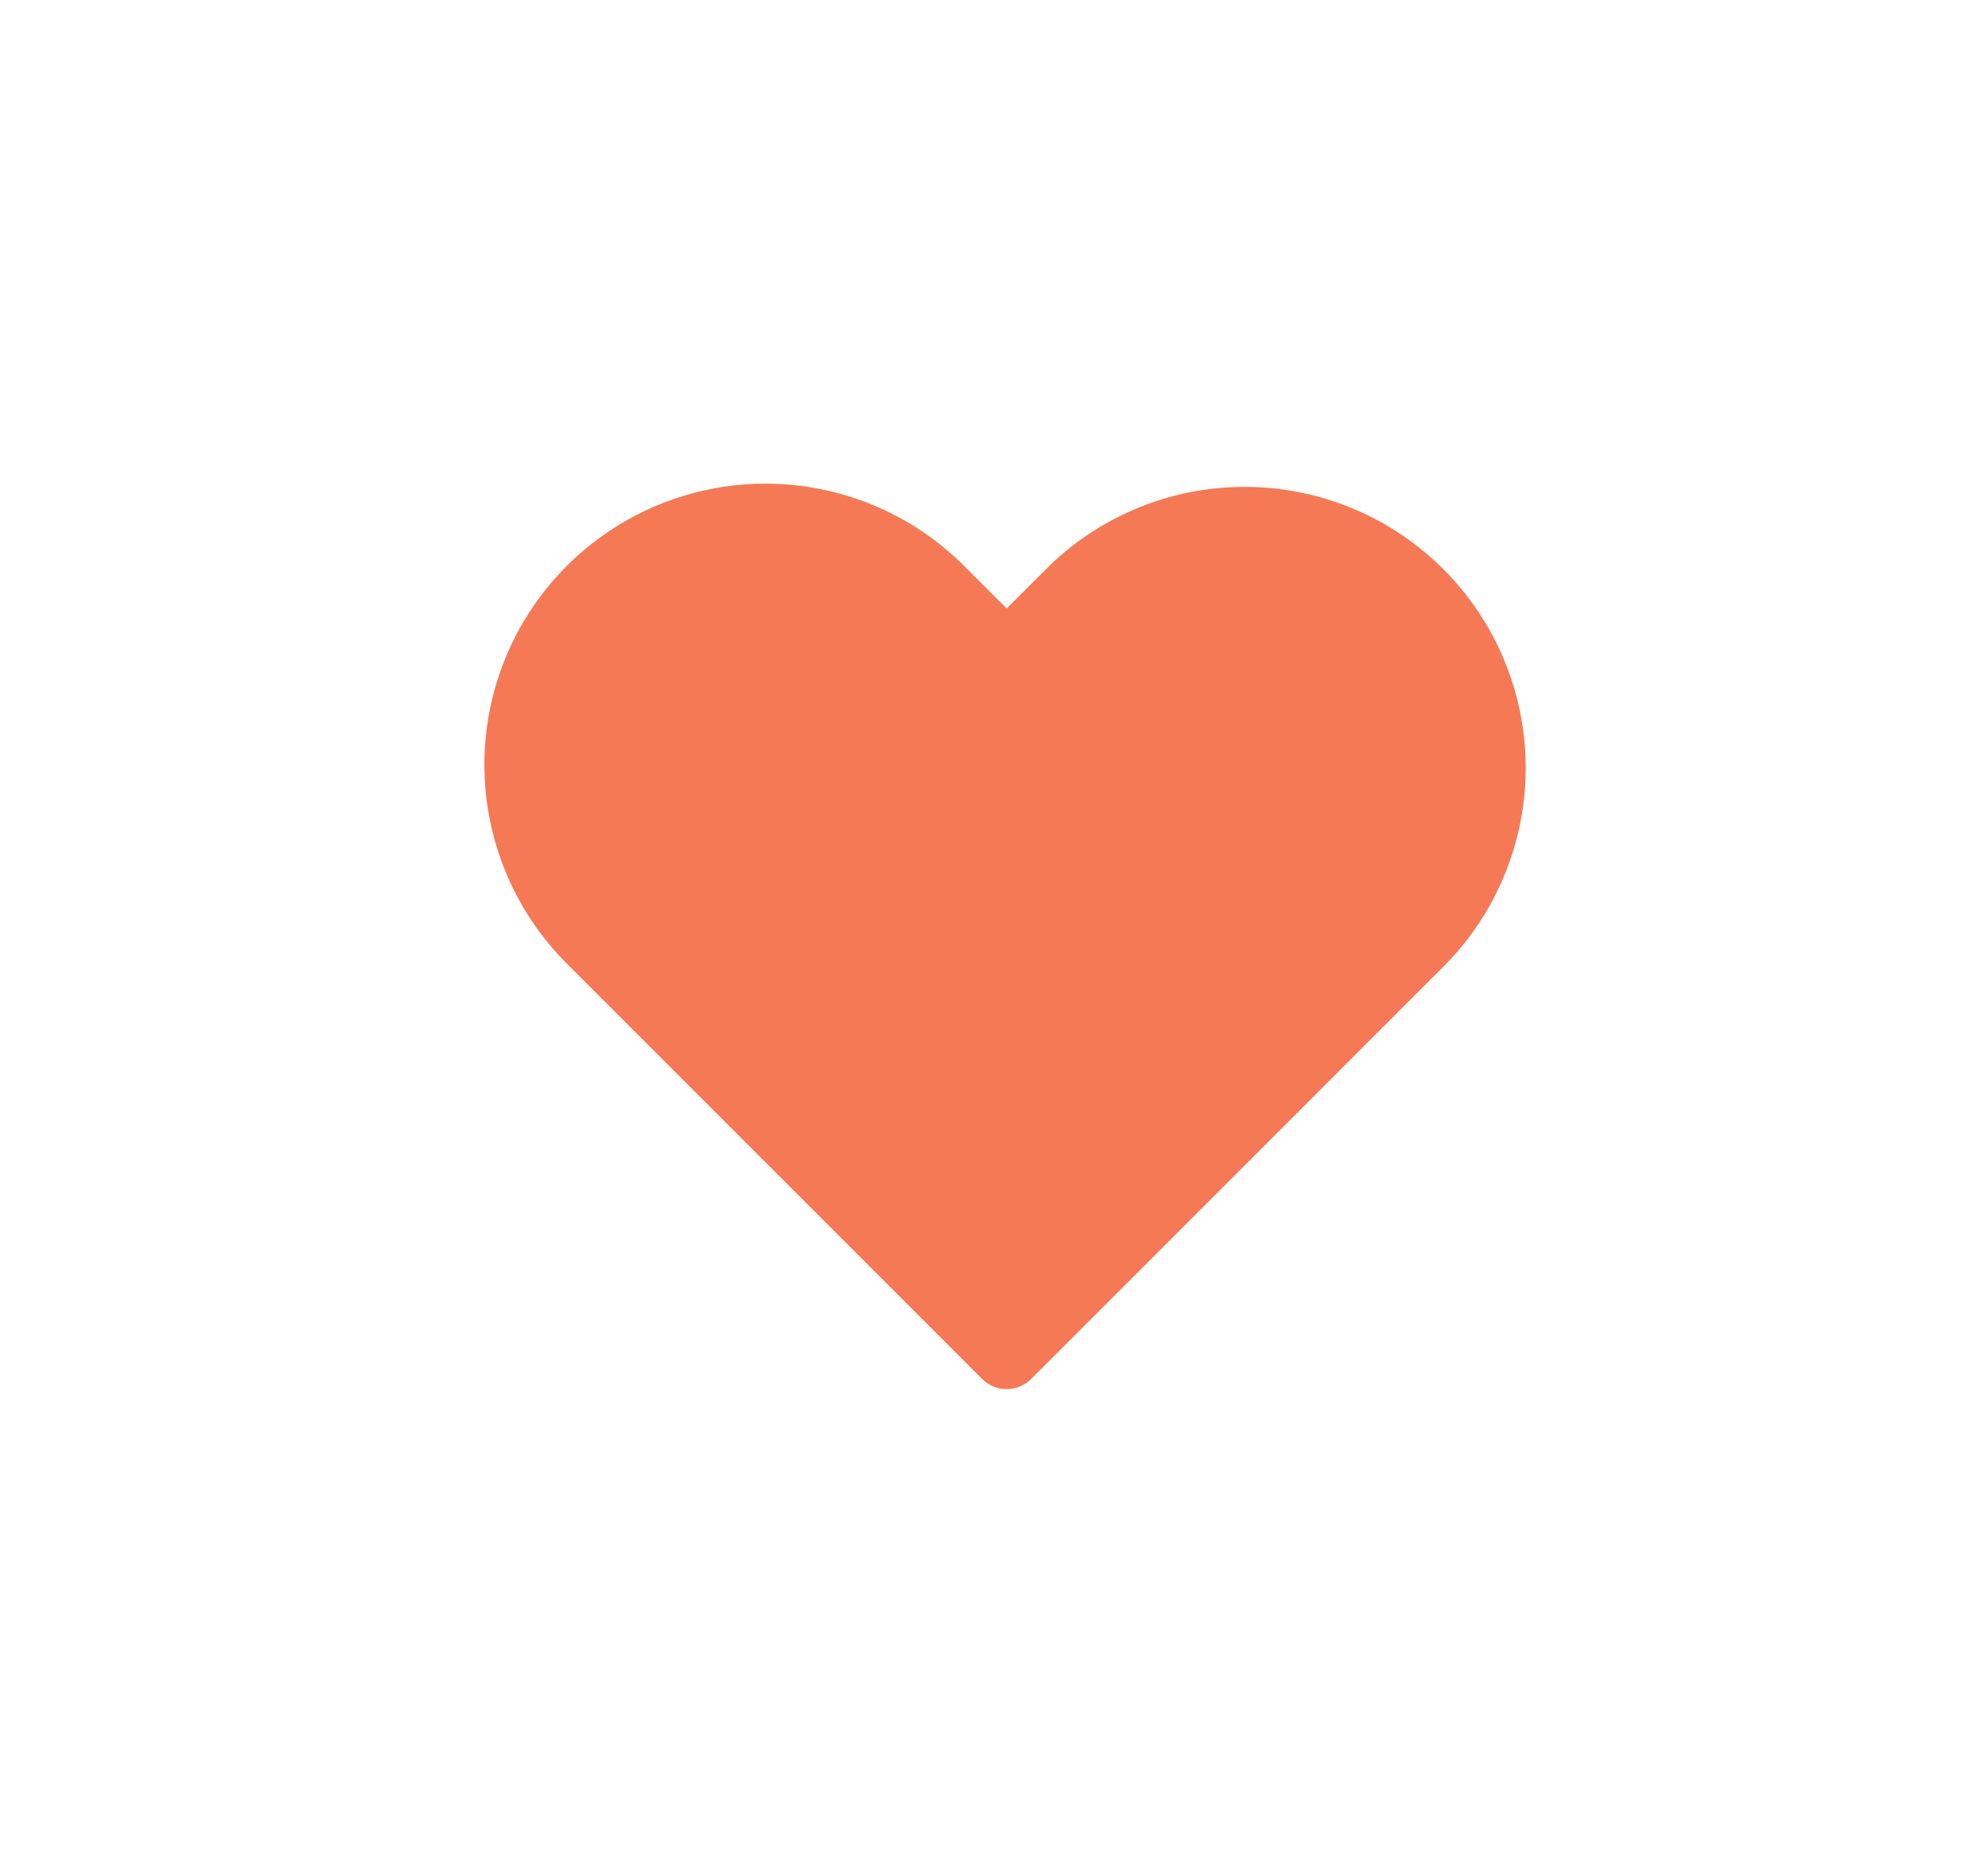 <?xml version="1.0" encoding="UTF-8"?> <svg xmlns="http://www.w3.org/2000/svg" width="86" height="81" viewBox="0 0 86 81" fill="none"> <g filter="url(#filter0_d_30_567)"> <path d="M33.112 20.919C30.708 20.919 28.357 21.632 26.358 22.968C24.358 24.304 22.8 26.202 21.88 28.424C20.959 30.646 20.718 33.09 21.188 35.449C21.657 37.807 22.815 39.974 24.515 41.674L42.481 59.639C42.621 59.779 42.787 59.891 42.97 59.967C43.153 60.043 43.349 60.082 43.547 60.082C43.745 60.082 43.941 60.043 44.124 59.967C44.307 59.891 44.474 59.779 44.613 59.639L62.579 41.671C64.797 39.379 66.026 36.306 66 33.116C65.974 29.927 64.695 26.875 62.439 24.619C60.184 22.364 57.132 21.085 53.942 21.059C50.752 21.032 47.68 22.261 45.388 24.48L43.547 26.317L41.709 24.48C40.58 23.35 39.239 22.454 37.764 21.844C36.288 21.233 34.709 20.919 33.112 20.919Z" fill="#F57955"></path> </g> <defs> <filter id="filter0_d_30_567" x="0.954" y="0.919" width="85.046" height="79.163" filterUnits="userSpaceOnUse" color-interpolation-filters="sRGB"> <feFlood flood-opacity="0" result="BackgroundImageFix"></feFlood> <feColorMatrix in="SourceAlpha" type="matrix" values="0 0 0 0 0 0 0 0 0 0 0 0 0 0 0 0 0 0 127 0" result="hardAlpha"></feColorMatrix> <feOffset></feOffset> <feGaussianBlur stdDeviation="10"></feGaussianBlur> <feComposite in2="hardAlpha" operator="out"></feComposite> <feColorMatrix type="matrix" values="0 0 0 0 0.961 0 0 0 0 0.475 0 0 0 0 0.333 0 0 0 1 0"></feColorMatrix> <feBlend mode="normal" in2="BackgroundImageFix" result="effect1_dropShadow_30_567"></feBlend> <feBlend mode="normal" in="SourceGraphic" in2="effect1_dropShadow_30_567" result="shape"></feBlend> </filter> </defs> </svg> 